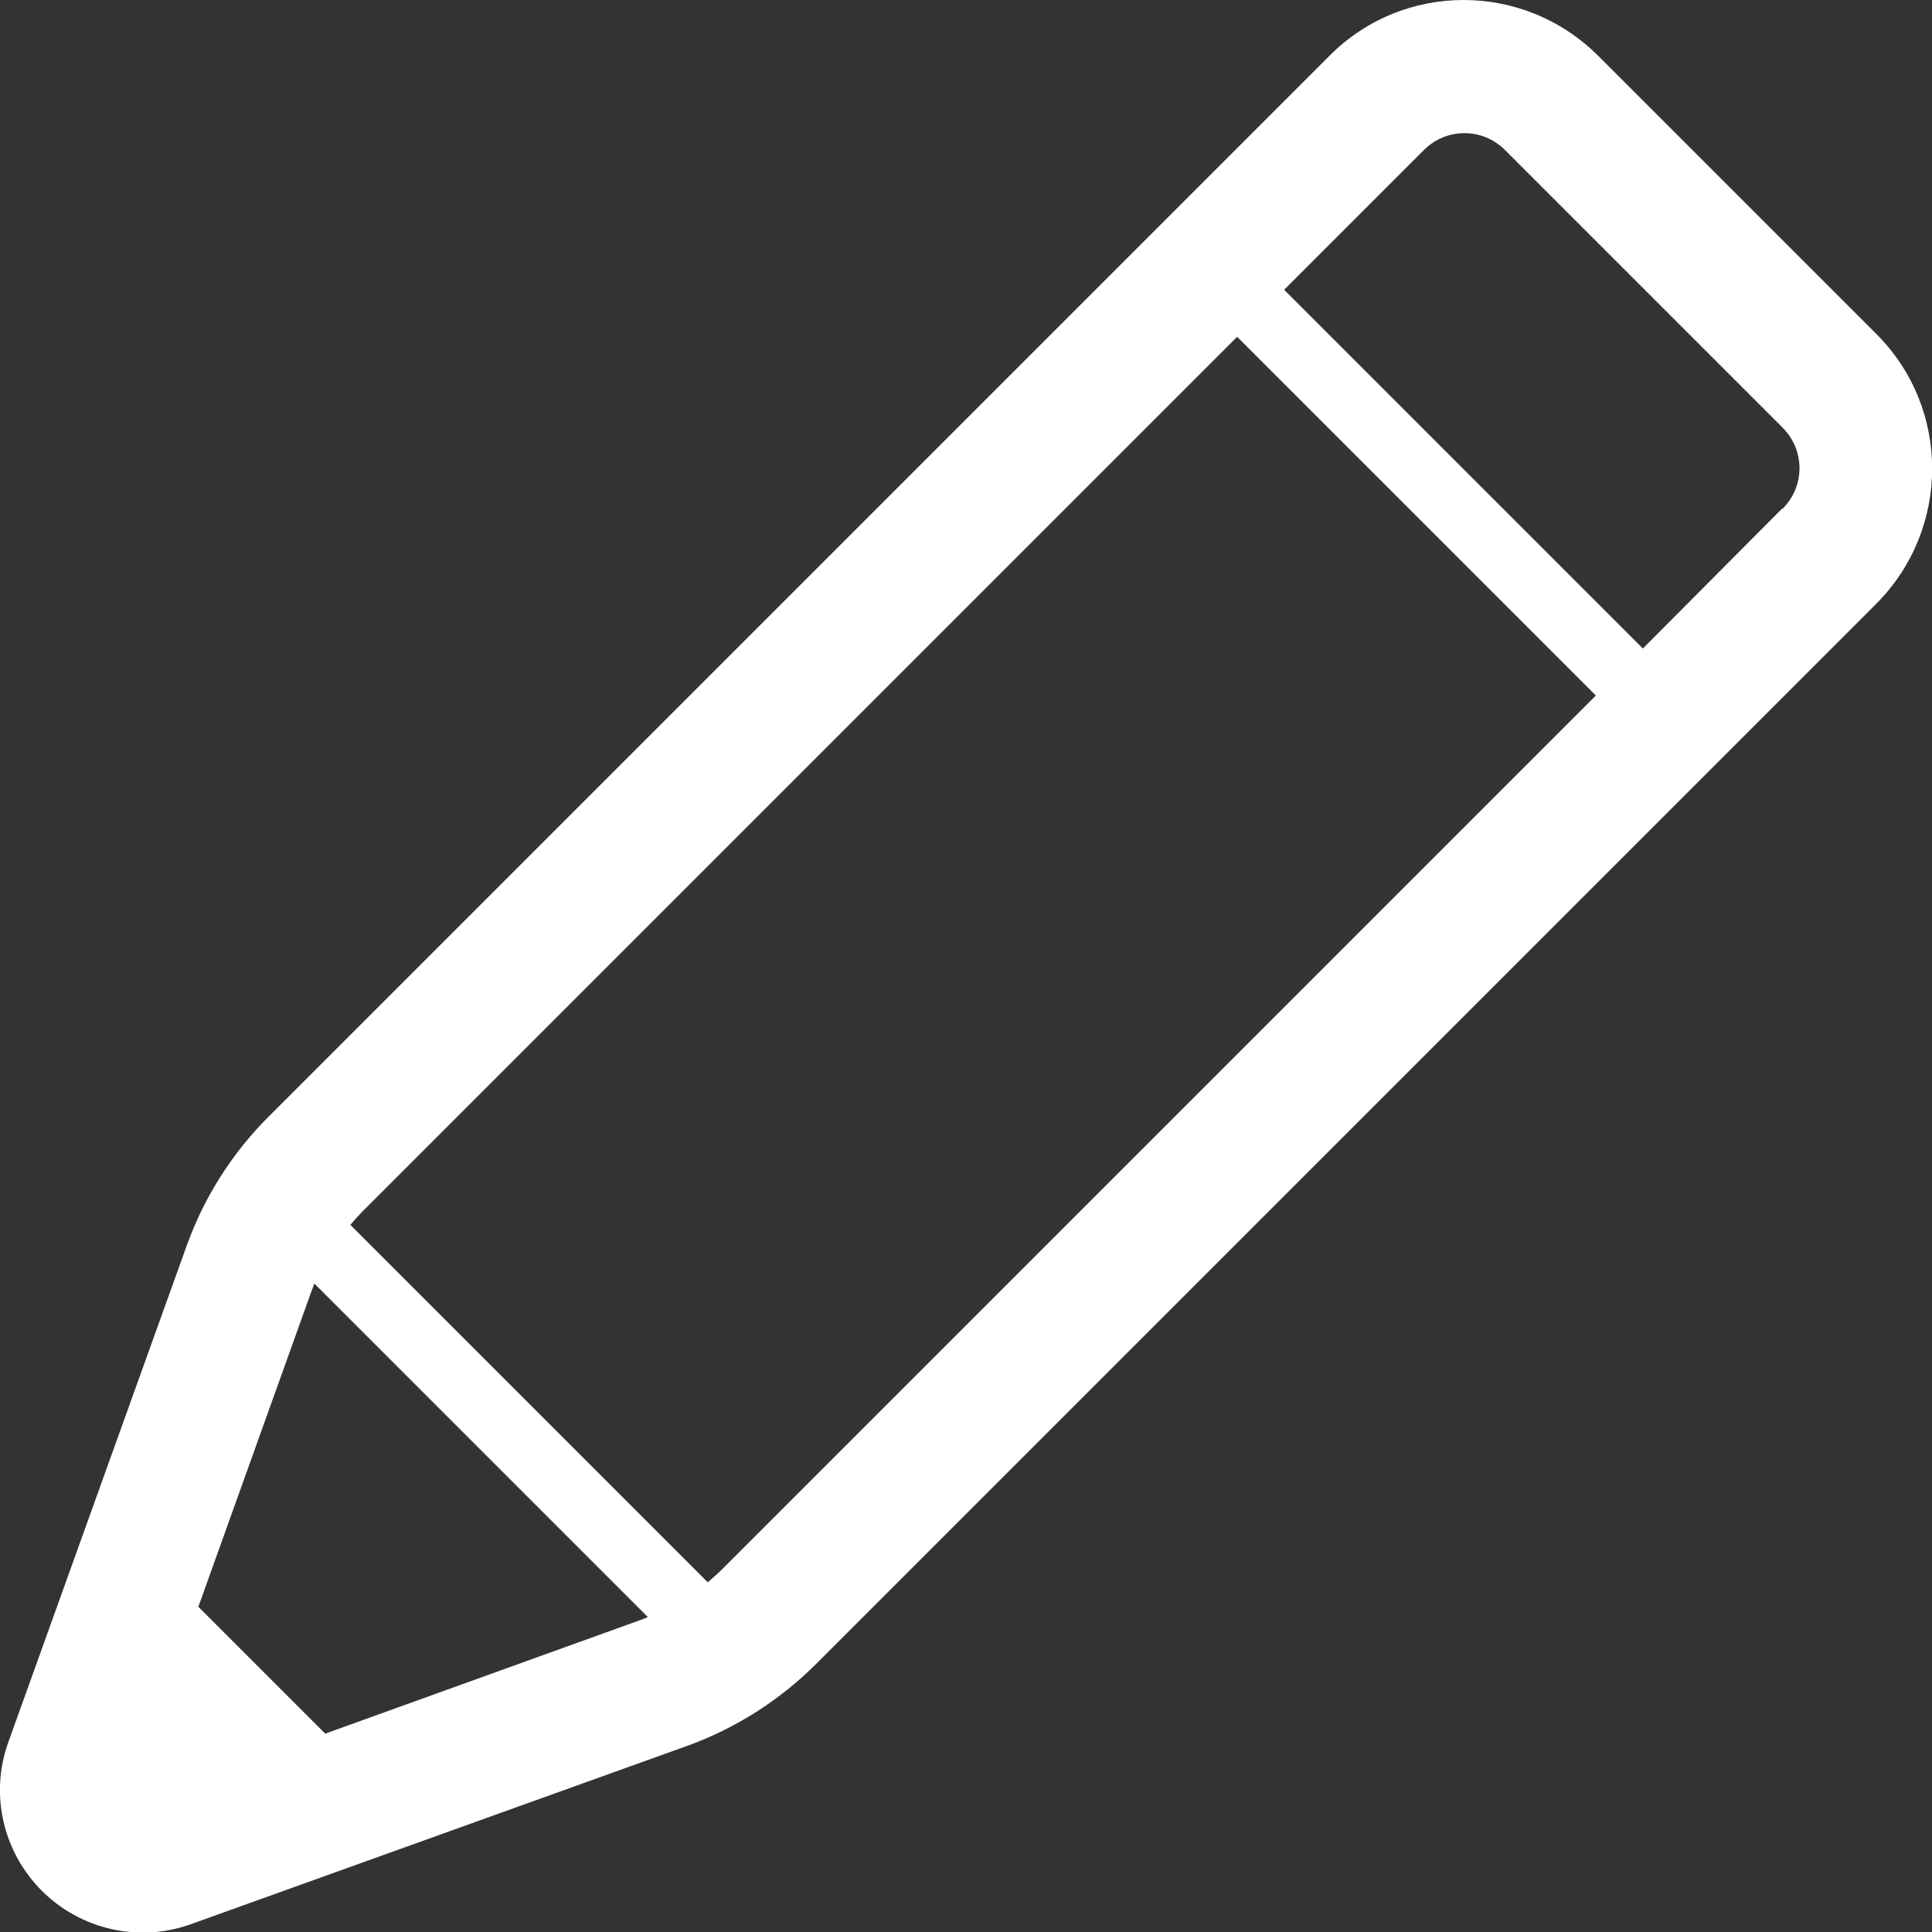 <?xml version="1.0" encoding="UTF-8"?>
<svg id="b" data-name="レイヤー 2" xmlns="http://www.w3.org/2000/svg" viewBox="0 0 30 30">
  <rect x="0" y="0" width="30" height="30" fill="#333333" stroke="none"/>
  <defs>
    <style>
      .d {
        fill: #fff;
      }
    </style>
  </defs>
  <g id="c" data-name="bottom">
    <path class="d" d="M29.13,5.18L24.82.87c-1.16-1.16-3.03-1.16-4.18,0l-2.8,2.8-13.67,13.67c-.57.57-1,1.25-1.27,2L.13,27.05c-.29.8-.09,1.7.52,2.31.6.6,1.5.81,2.31.52l7.71-2.77c.75-.27,1.44-.71,2-1.27l12.94-12.94h0s.73-.73.73-.73l2.8-2.8h0c1.15-1.16,1.15-3.03,0-4.18ZM9.96,25.15l-4.91,1.77-1.97-1.97,1.76-4.91s.03-.07.04-.11l5.18,5.18s-.07.03-.1.04ZM11.21,24.37c-.07.07-.14.13-.22.2l-5.55-5.55c.06-.07.13-.15.2-.22l13.57-13.57,5.57,5.57-13.57,13.57ZM27.67,7.9l-2.06,2.07-.1.1-5.57-5.57,2.17-2.17c.35-.35.91-.35,1.26,0l4.31,4.31c.35.35.35.91,0,1.26h0Z"/>
  </g>
</svg>